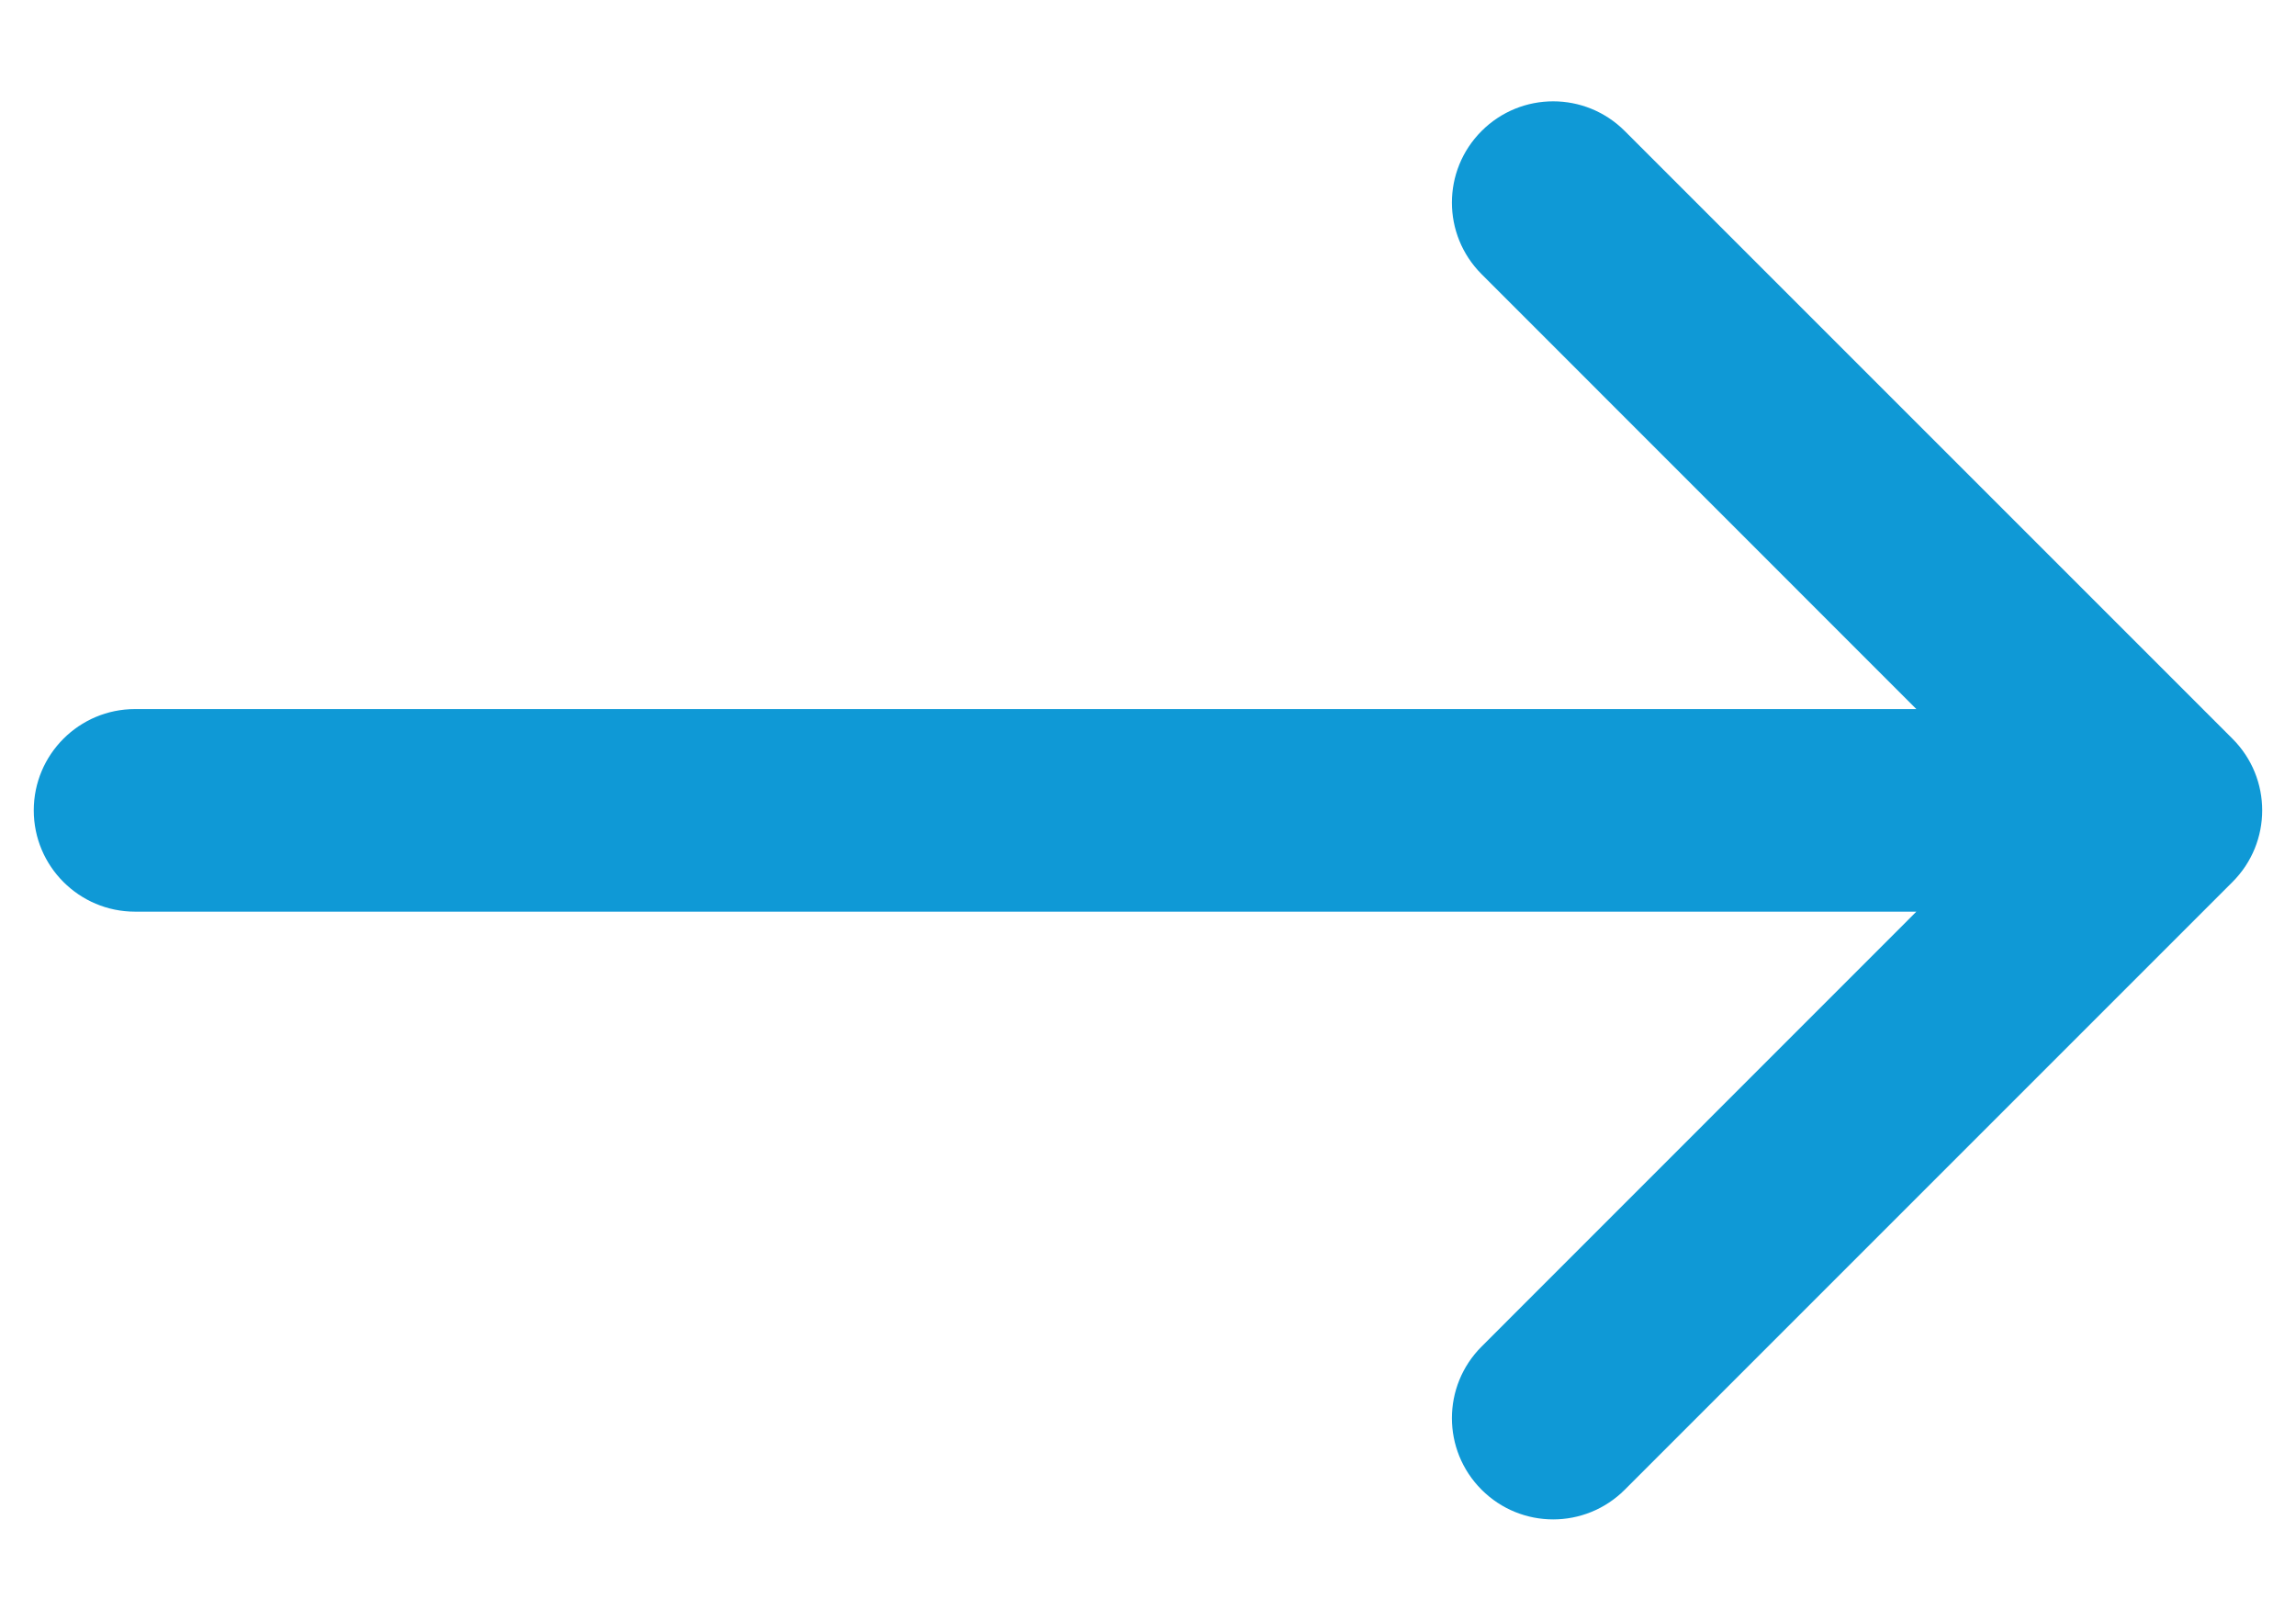 <svg width="17" height="12" viewBox="0 0 17 12" fill="none" xmlns="http://www.w3.org/2000/svg">
<path d="M16.53 5.47C16.823 5.763 16.823 6.237 16.53 6.53L12.03 11.03C11.737 11.323 11.263 11.323 10.97 11.03C10.677 10.737 10.677 10.263 10.97 9.97L14.189 6.75L1 6.75C0.586 6.75 0.25 6.414 0.25 6C0.25 5.586 0.586 5.25 1 5.25L14.189 5.25L10.97 2.03C10.677 1.737 10.677 1.263 10.97 0.97C11.263 0.677 11.737 0.677 12.03 0.97L16.53 5.47Z" fill="#0F99D6"/>
</svg>
